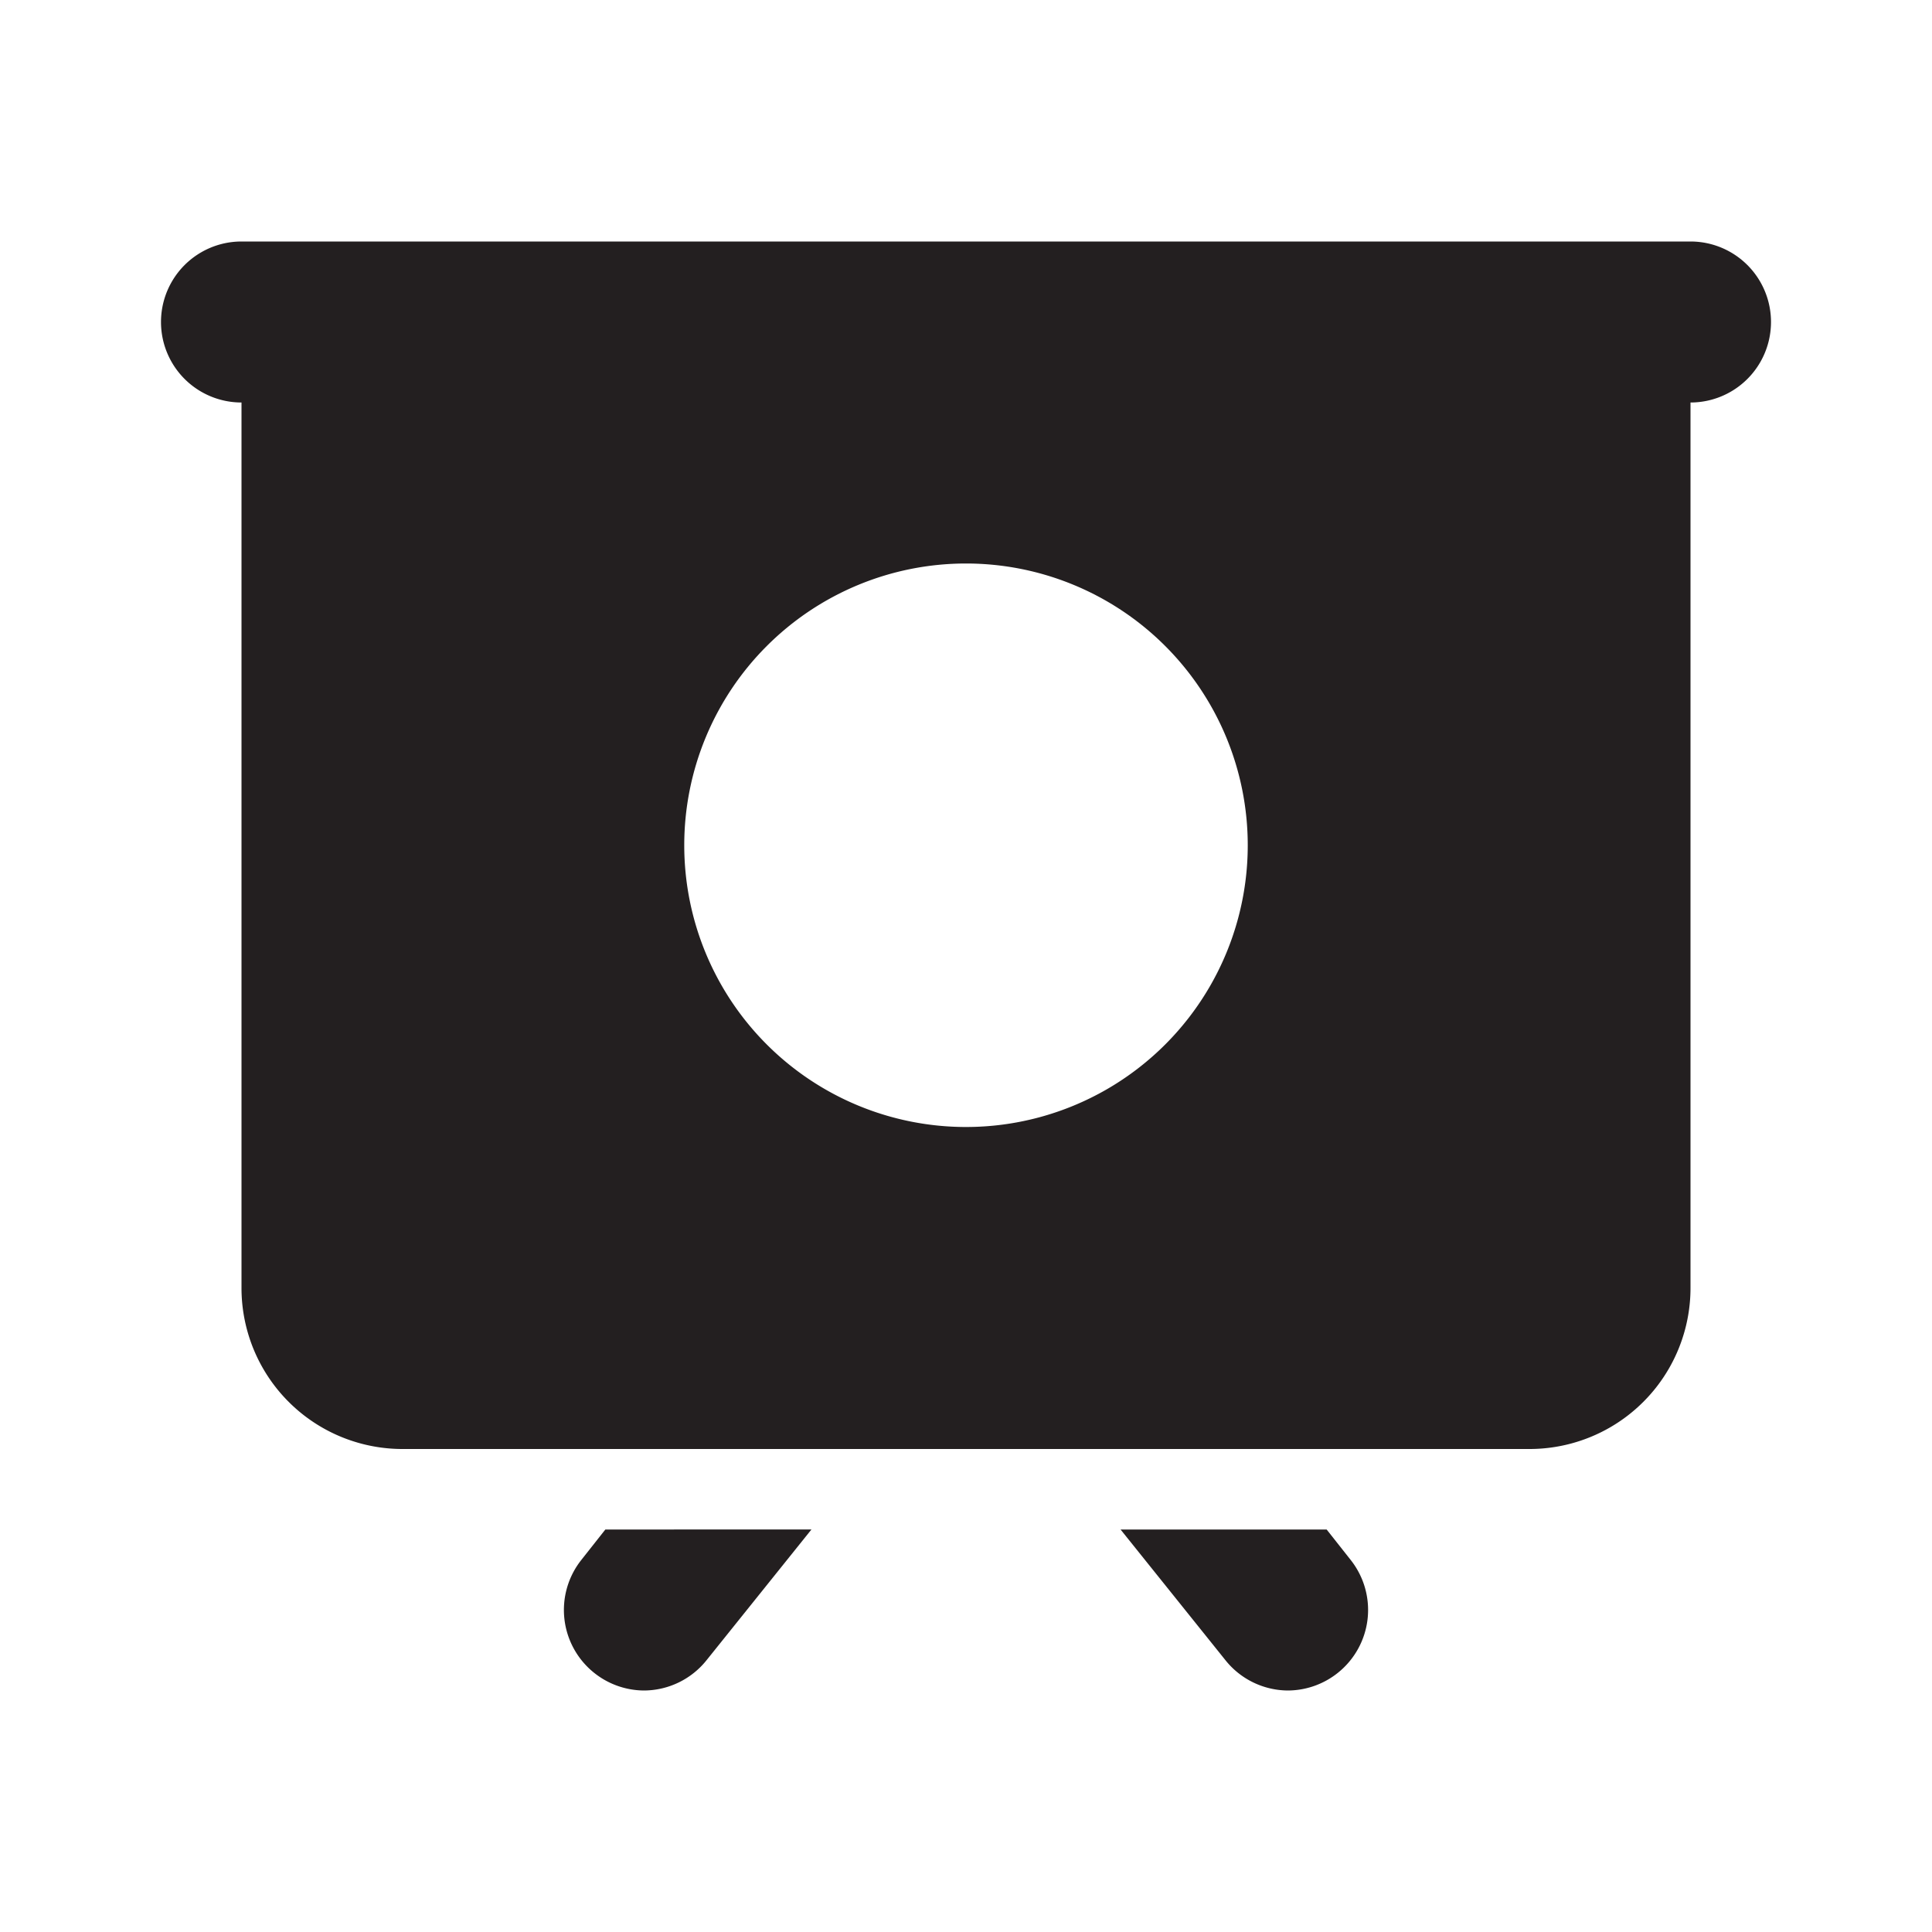 <?xml version="1.0" encoding="utf-8"?><!-- Uploaded to: SVG Repo, www.svgrepo.com, Generator: SVG Repo Mixer Tools -->
<svg width="800px" height="800px" viewBox="0 0 24 24" xmlns="http://www.w3.org/2000/svg" id="present-circle" class="icon glyph"><path d="M21,3H3A1,1,0,0,0,3,5V16a2,2,0,0,0,2,2H19a2,2,0,0,0,2-2V5a1,1,0,0,0,0-2ZM12,14a3.5,3.5,0,1,1,3.5-3.5A3.5,3.5,0,0,1,12,14Zm-1.92,5-1.3,1.62A1,1,0,0,1,8,21a1,1,0,0,1-.62-.22,1,1,0,0,1-.16-1.4l.3-.38Zm6.54,1.78A1,1,0,0,1,16,21a1,1,0,0,1-.78-.38L13.92,19h2.56l.3.38A1,1,0,0,1,16.62,20.78Z" style="fill:#231f20"></path></svg>